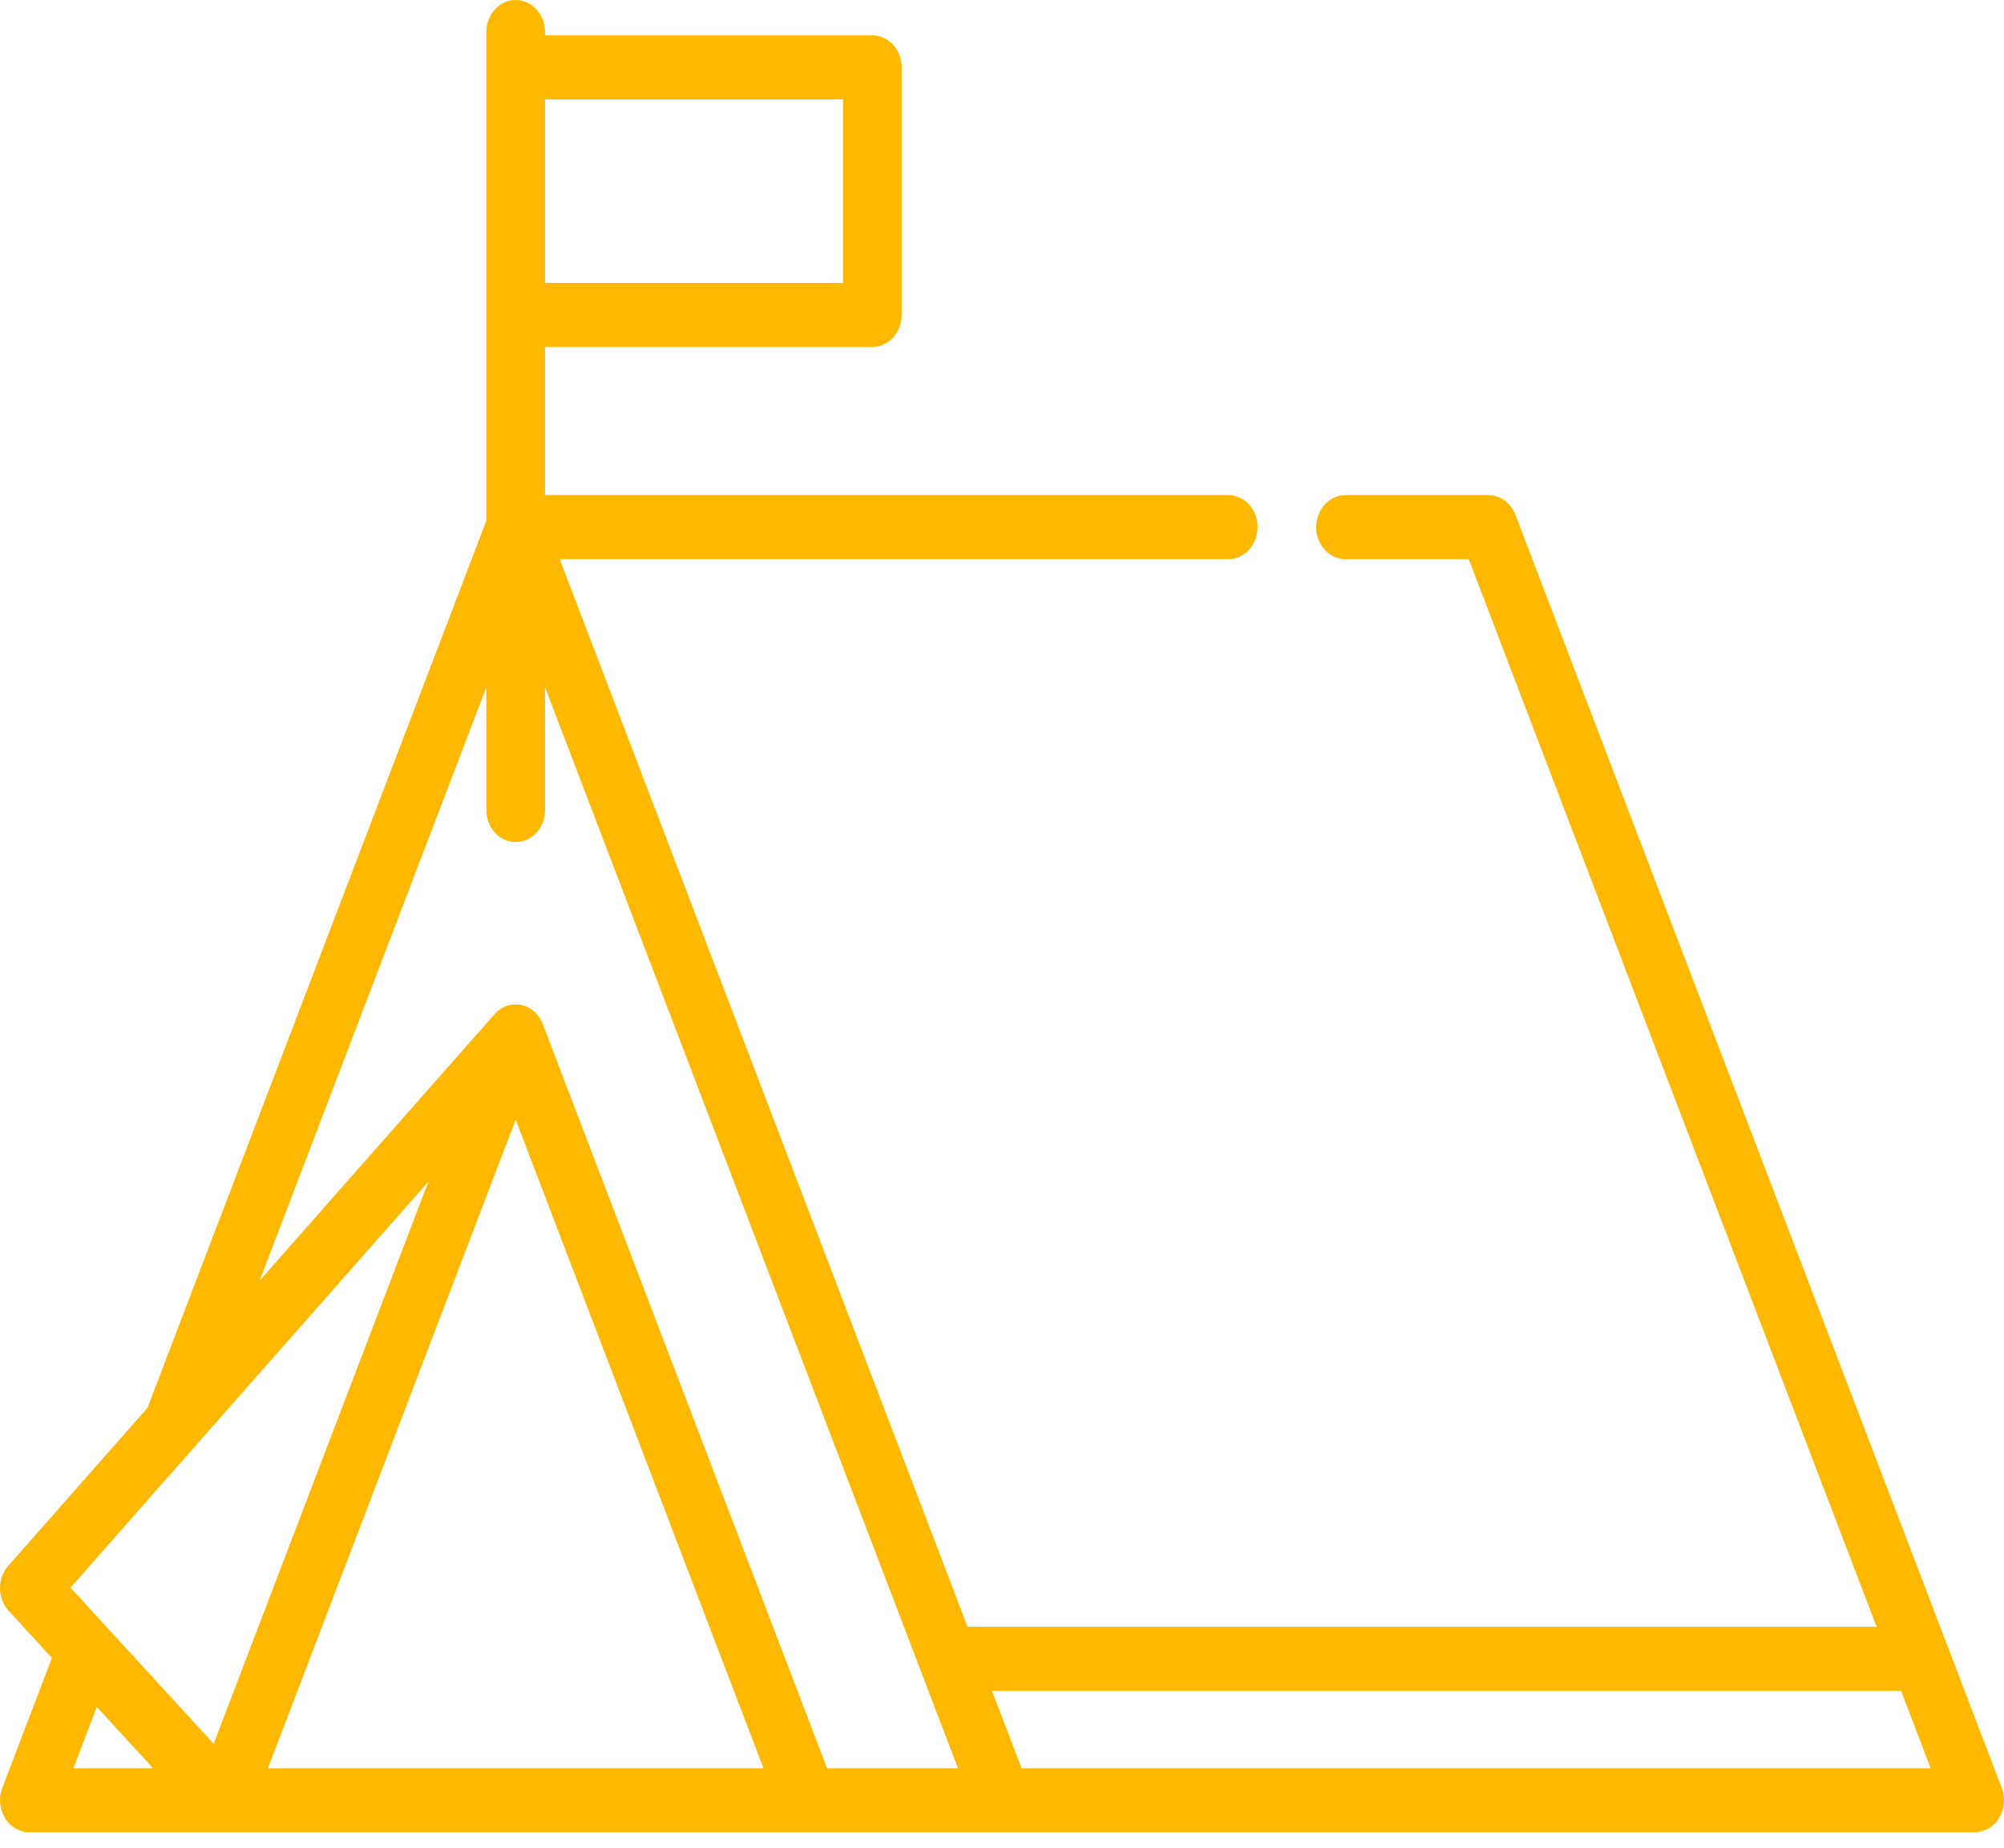 <?xml version="1.0" encoding="UTF-8"?> <svg xmlns="http://www.w3.org/2000/svg" width="128" height="118" viewBox="0 0 128 118" fill="none"> <path d="M127.856 114.18L124.406 105.149C124.403 105.142 124.4 105.135 124.397 105.128L96.793 32.876C96.502 32.114 95.819 31.618 95.063 31.618H85.941C84.905 31.618 84.066 32.534 84.066 33.663C84.066 34.792 84.905 35.708 85.941 35.708H93.812L119.862 103.889H61.799L35.75 35.708H78.448C79.484 35.708 80.323 34.792 80.323 33.663C80.323 32.534 79.484 31.618 78.448 31.618H34.813V22.157H55.717C56.752 22.157 57.592 21.241 57.592 20.112V4.303C57.592 3.174 56.752 2.258 55.717 2.258H34.813V2.045C34.813 0.916 33.973 0 32.938 0C31.902 0 31.063 0.916 31.063 2.045V4.303V20.112V33.254L9.416 89.913L0.524 99.999C-0.184 100.802 -0.173 102.075 0.549 102.862L3.316 105.88L0.145 114.18C-0.096 114.812 -0.032 115.532 0.316 116.1C0.663 116.67 1.249 117.012 1.876 117.012H14.299C14.306 117.012 14.312 117.012 14.319 117.012H51.569C51.572 117.012 51.574 117.012 51.576 117.012C51.579 117.012 51.583 117.012 51.586 117.012H63.994C63.996 117.012 63.998 117.012 64.001 117.012C64.004 117.012 64.007 117.012 64.011 117.012H126.124C126.752 117.012 127.337 116.67 127.684 116.1C128.033 115.532 128.097 114.812 127.856 114.18ZM34.813 6.348H53.842V18.067H34.813V6.348ZM4.688 112.922L6.184 109.007L9.774 112.922H4.688ZM13.647 111.361L6.873 103.974C6.869 103.97 6.865 103.965 6.861 103.961L4.501 101.388L27.364 75.456L13.647 111.361ZM17.113 112.922L32.938 71.501L48.763 112.922H17.113ZM52.825 112.922L34.669 65.398C34.668 65.397 34.668 65.396 34.667 65.395C34.635 65.31 34.596 65.227 34.552 65.147C34.543 65.131 34.534 65.115 34.525 65.099C34.486 65.031 34.444 64.965 34.396 64.902C34.389 64.892 34.383 64.883 34.377 64.874C34.333 64.817 34.287 64.763 34.237 64.71C34.228 64.701 34.218 64.693 34.209 64.683C34.194 64.668 34.178 64.653 34.161 64.638C34.111 64.59 34.058 64.546 34.004 64.505C33.991 64.495 33.978 64.484 33.965 64.474C33.895 64.425 33.825 64.381 33.751 64.342C33.74 64.337 33.729 64.332 33.718 64.327C33.652 64.293 33.584 64.264 33.514 64.24C33.5 64.235 33.485 64.229 33.471 64.225C33.392 64.199 33.313 64.18 33.233 64.166C33.218 64.163 33.202 64.162 33.187 64.159C33.114 64.149 33.042 64.143 32.969 64.142C32.959 64.141 32.949 64.139 32.938 64.139C32.933 64.139 32.929 64.14 32.924 64.14C32.843 64.141 32.761 64.148 32.681 64.16C32.663 64.163 32.645 64.166 32.627 64.17C32.553 64.183 32.48 64.201 32.407 64.224C32.4 64.227 32.392 64.229 32.384 64.231C32.305 64.258 32.228 64.291 32.153 64.329C32.139 64.336 32.125 64.344 32.111 64.351C32.044 64.387 31.979 64.427 31.915 64.472C31.907 64.477 31.9 64.482 31.892 64.487C31.825 64.537 31.761 64.591 31.7 64.65C31.685 64.665 31.671 64.68 31.656 64.696C31.633 64.72 31.608 64.742 31.586 64.767L16.585 81.781L31.063 43.887V51.73C31.063 52.86 31.902 53.775 32.938 53.775C33.973 53.775 34.813 52.86 34.813 51.73V43.887C40.842 59.668 52.891 91.206 58.817 106.718C58.82 106.725 58.822 106.732 58.825 106.738C59.795 109.275 60.6 111.384 61.188 112.922H52.825ZM65.25 112.922L63.361 107.978H121.424L123.312 112.922H65.25Z" fill="#FFB800"></path> </svg> 